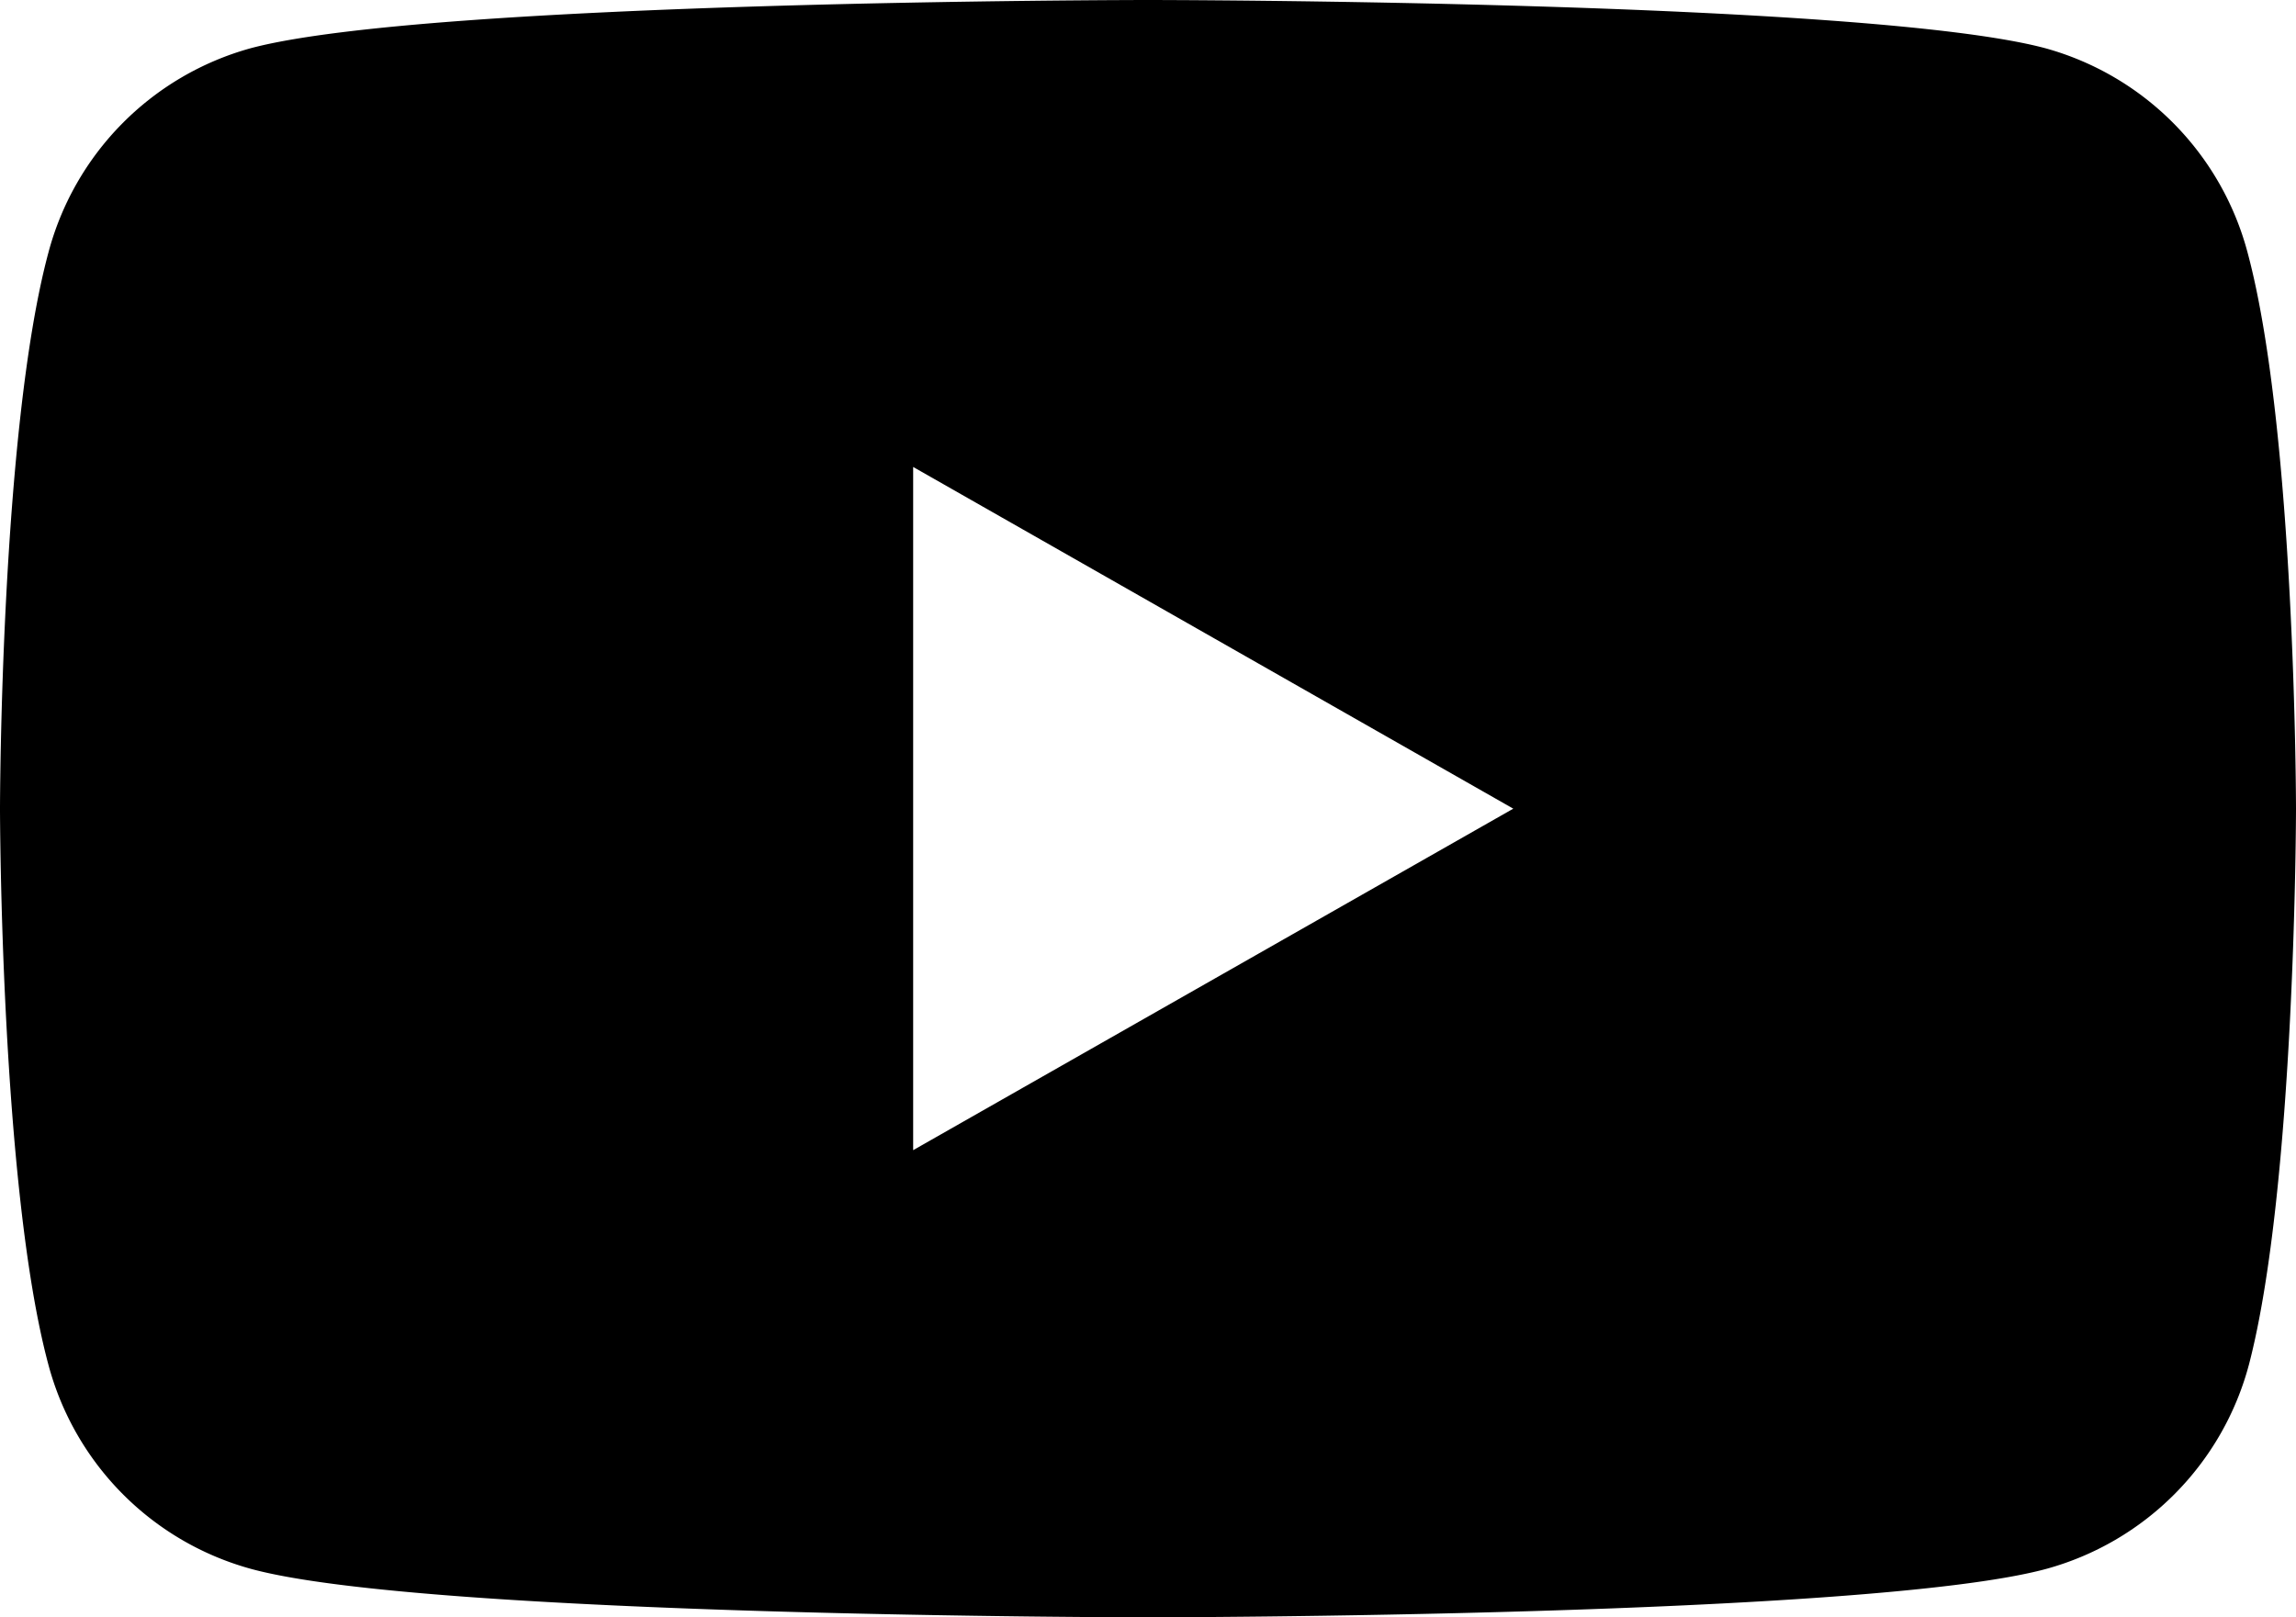 <svg xmlns="http://www.w3.org/2000/svg" width="45.306" height="31.92" viewBox="0 0 45.306 31.92">
  <path id="中マド_3" data-name="中マド 3" d="M22.653,31.92c-.142,0-14.2-.011-17.685-.952A5.7,5.7,0,0,1,.953,26.926C.011,23.415,0,16.035,0,15.96S.011,8.506.953,4.994A5.7,5.7,0,0,1,4.942.953C8.454.011,22.511,0,22.653,0s14.2.011,17.711.953a5.7,5.7,0,0,1,3.989,4.041c.942,3.512.953,10.892.953,10.966s-.011,7.454-.927,10.966a5.7,5.7,0,0,1-4.015,4.042C36.852,31.909,22.795,31.92,22.653,31.92Zm-4.634-22.7V22.7L29.861,15.96,18.019,9.216Z"/>
</svg>
